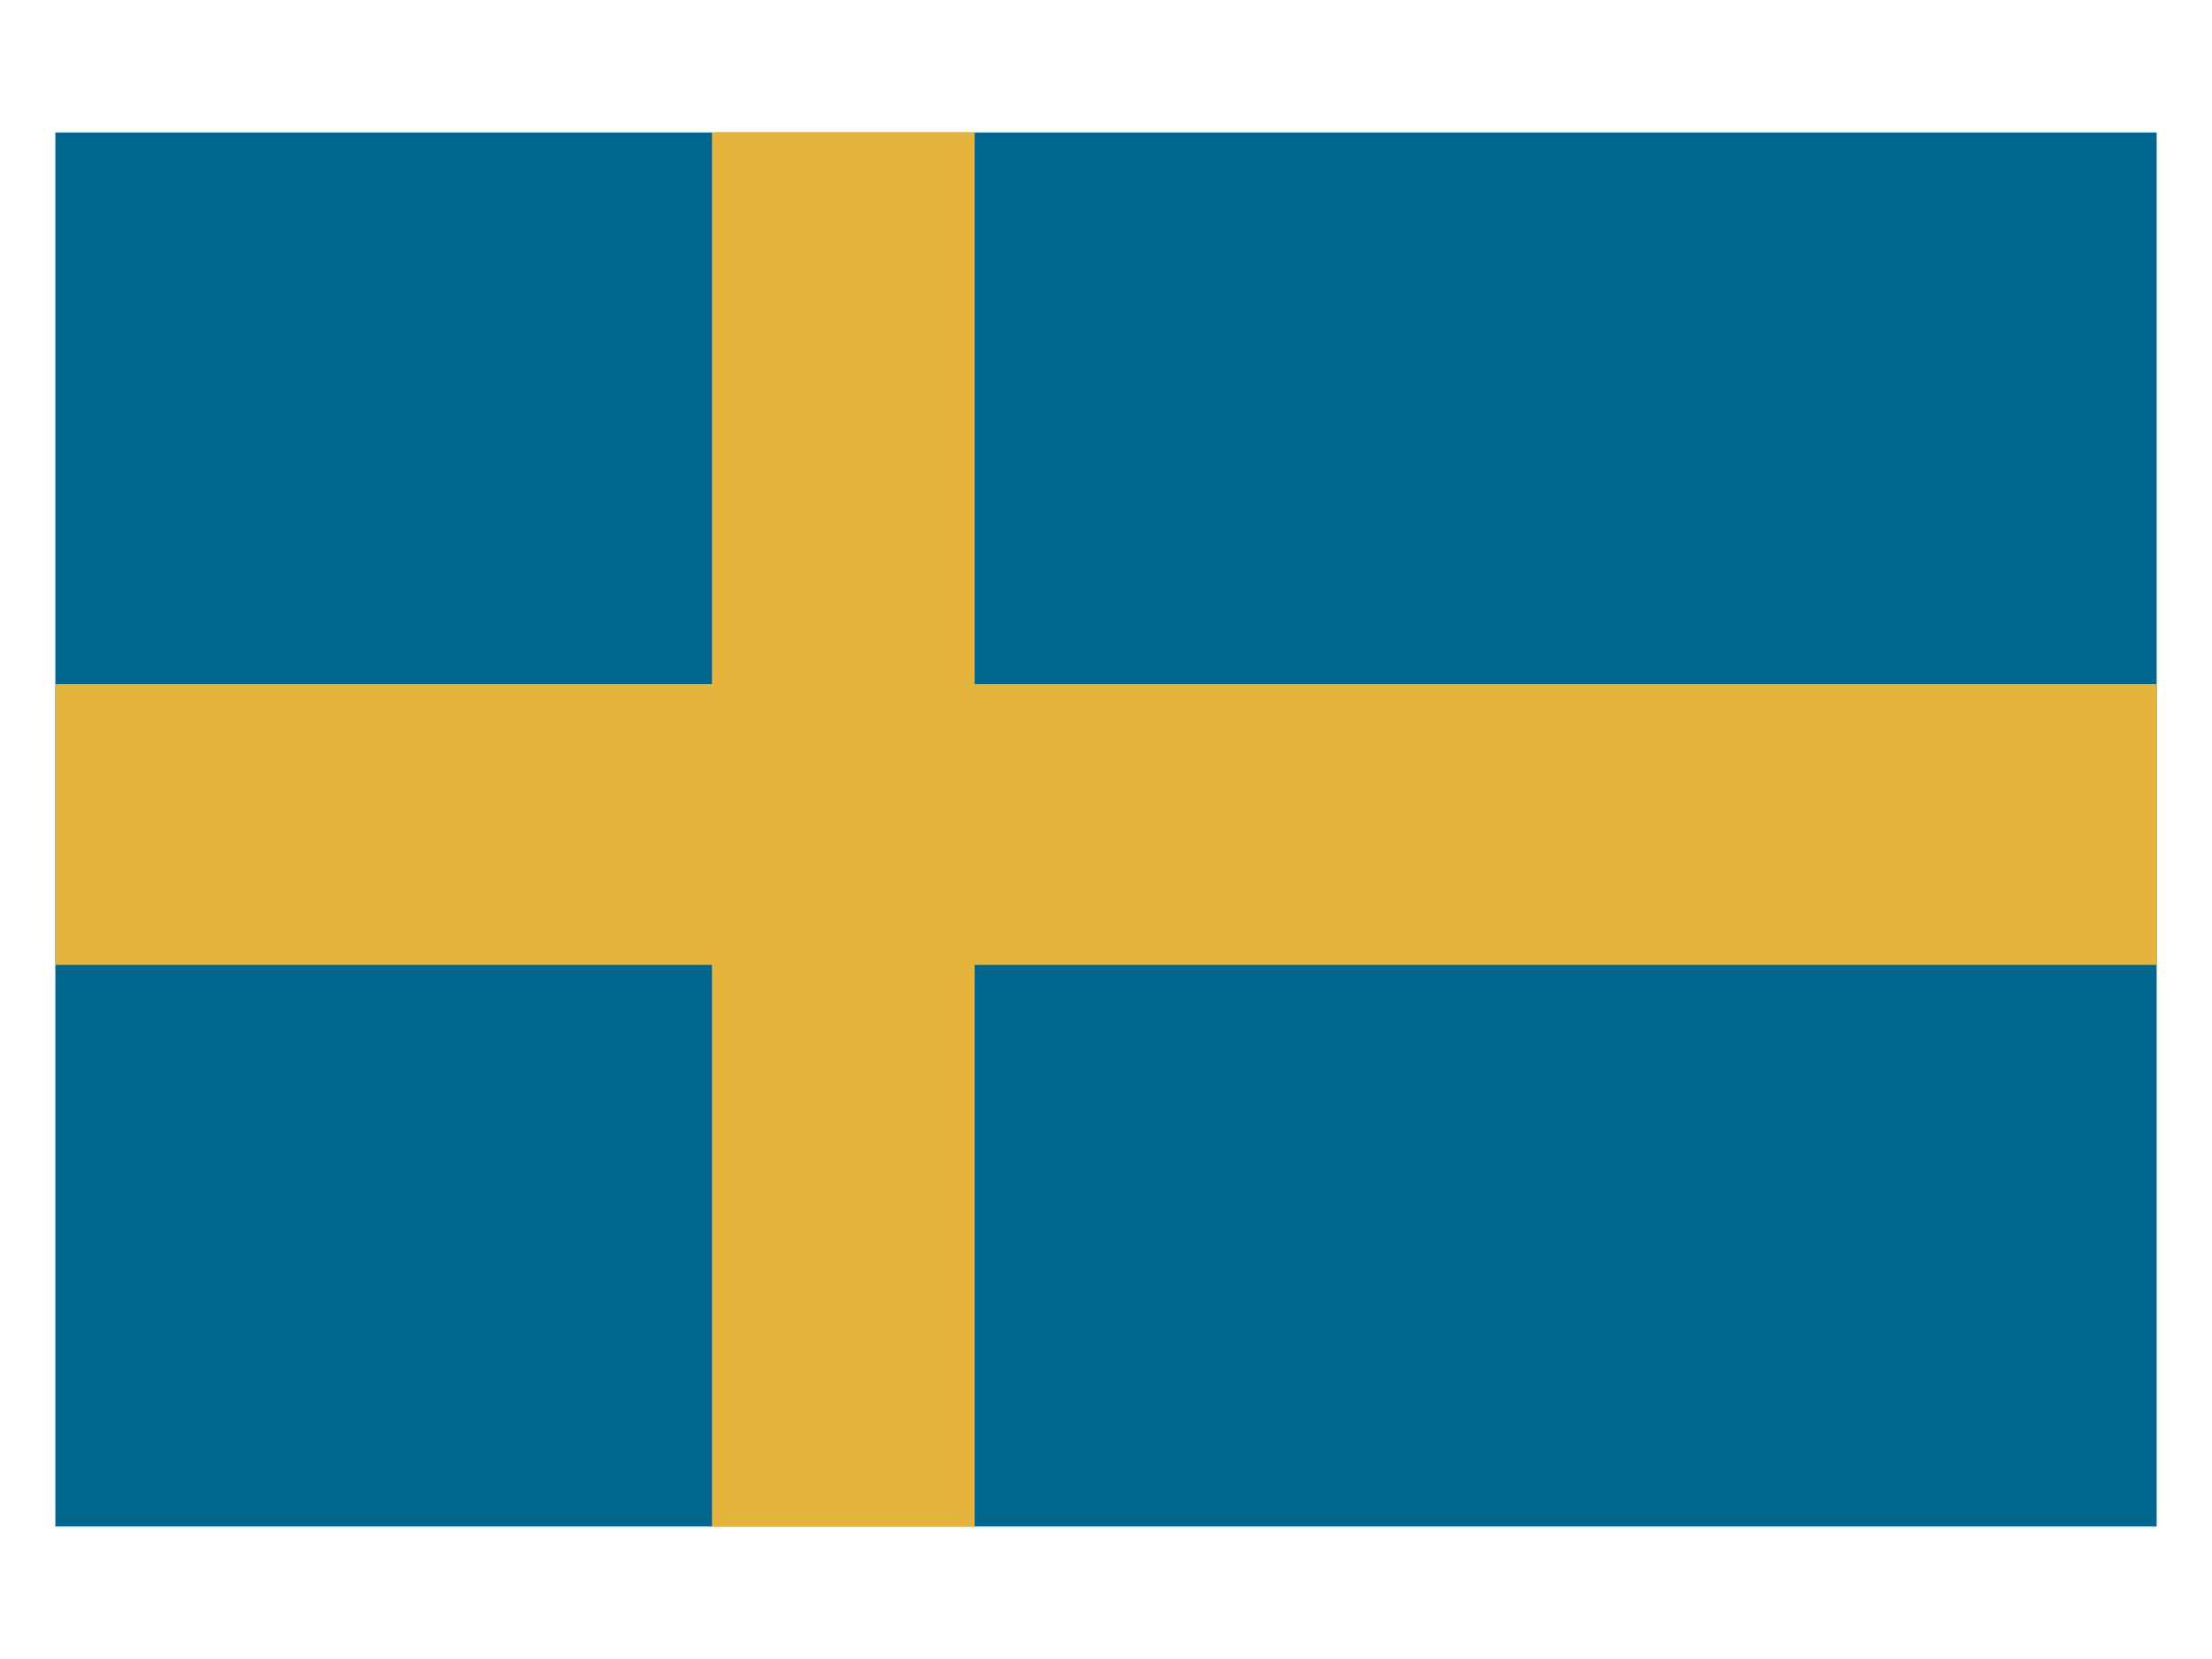 <svg xmlns="http://www.w3.org/2000/svg" xmlns:xlink="http://www.w3.org/1999/xlink" viewBox="0 0 40 30"><defs><style>.cls-1{fill:none;}.cls-2{clip-path:url(#clip-path);}.cls-3{fill:#00668d;}.cls-4{fill:#e4b43c;}</style><clipPath id="clip-path"><rect class="cls-1" x="1.001" y="2.396" width="37.998" height="25.208"/></clipPath></defs><g id="レイヤー_2" data-name="レイヤー 2"><g id="レイヤー_1-2" data-name="レイヤー 1"><g class="cls-2"><rect class="cls-3" x="1.001" y="2.212" width="37.998" height="25.392"/><rect class="cls-4" x="12.875" y="2.212" width="4.75" height="25.392"/><rect class="cls-4" x="1.001" y="12.369" width="37.998" height="5.079"/></g><rect class="cls-1" width="40" height="30"/></g></g></svg>